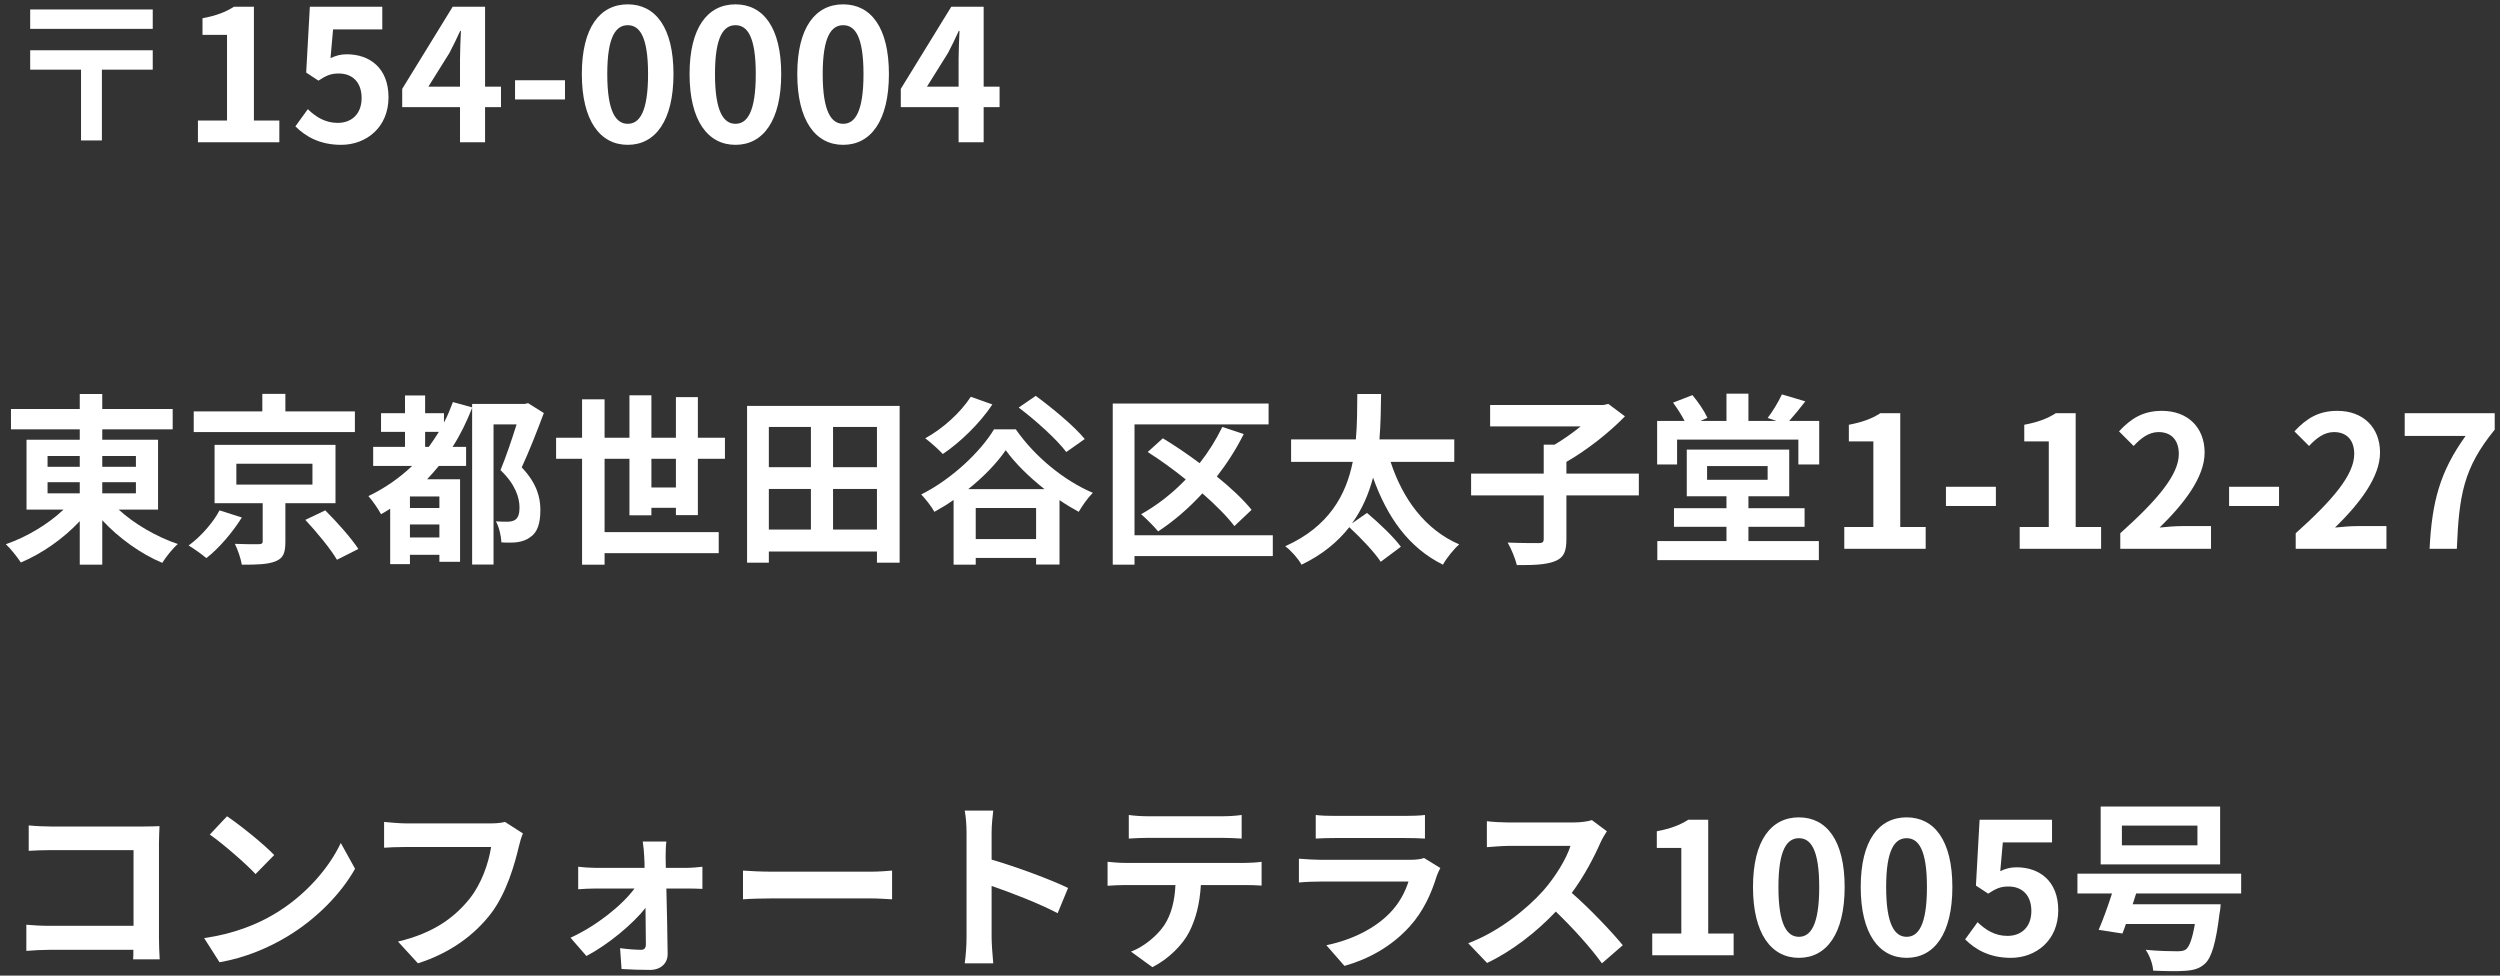 <svg width="246" height="96" viewBox="0 0 246 96" fill="none" xmlns="http://www.w3.org/2000/svg">
<rect x="0" y="0" width="246" height="96" fill="#333333" stroke="none"/>
<path d="M216.228 83.182V81.238H208.794V83.182H216.228ZM218.46 79.366V85.054H206.706V79.366H218.46ZM220.53 87.916H210.198L209.856 88.978H218.514C218.514 88.978 218.478 89.572 218.406 89.86C218.046 92.812 217.614 94.234 216.966 94.828C216.408 95.332 215.832 95.476 214.986 95.53C214.302 95.584 213.132 95.566 211.872 95.512C211.836 94.9 211.548 94.054 211.134 93.46C212.34 93.586 213.654 93.604 214.194 93.604C214.608 93.604 214.842 93.586 215.094 93.424C215.436 93.154 215.724 92.38 215.976 90.922H209.19C209.082 91.264 208.956 91.57 208.848 91.858L206.508 91.498C206.922 90.544 207.408 89.212 207.822 87.916H204.42V85.972H220.53V87.916Z" fill="white"/>
<path d="M197.87 94.252C195.764 94.252 194.36 93.424 193.37 92.434L194.594 90.742C195.35 91.48 196.286 92.092 197.528 92.092C198.914 92.092 199.886 91.21 199.886 89.644C199.886 88.096 198.986 87.232 197.636 87.232C196.844 87.232 196.412 87.43 195.638 87.934L194.432 87.142L194.792 80.662H201.92V82.894H197.078L196.826 85.72C197.366 85.468 197.816 85.342 198.428 85.342C200.66 85.342 202.532 86.674 202.532 89.572C202.532 92.542 200.336 94.252 197.87 94.252Z" fill="white"/>
<path d="M187.613 94.252C184.895 94.252 183.095 91.876 183.095 87.286C183.095 82.678 184.895 80.428 187.613 80.428C190.331 80.428 192.113 82.696 192.113 87.286C192.113 91.876 190.331 94.252 187.613 94.252ZM187.613 92.182C188.765 92.182 189.611 91.03 189.611 87.286C189.611 83.56 188.765 82.48 187.613 82.48C186.461 82.48 185.597 83.56 185.597 87.286C185.597 91.03 186.461 92.182 187.613 92.182Z" fill="white"/>
<path d="M177.013 94.252C174.295 94.252 172.495 91.876 172.495 87.286C172.495 82.678 174.295 80.428 177.013 80.428C179.731 80.428 181.513 82.696 181.513 87.286C181.513 91.876 179.731 94.252 177.013 94.252ZM177.013 92.182C178.165 92.182 179.011 91.03 179.011 87.286C179.011 83.56 178.165 82.48 177.013 82.48C175.861 82.48 174.997 83.56 174.997 87.286C174.997 91.03 175.861 92.182 177.013 92.182Z" fill="white"/>
<path d="M162.58 94V91.858H165.442V83.434H163.03V81.796C164.362 81.544 165.28 81.202 166.126 80.662H168.088V91.858H170.59V94H162.58Z" fill="white"/>
<path d="M158.116 81.796C157.972 81.994 157.648 82.552 157.486 82.912C156.874 84.316 155.866 86.242 154.66 87.862C156.442 89.41 158.62 91.714 159.682 93.01L157.63 94.792C156.46 93.172 154.786 91.336 153.094 89.698C151.186 91.714 148.792 93.586 146.326 94.756L144.472 92.812C147.37 91.732 150.16 89.536 151.852 87.646C153.04 86.296 154.138 84.514 154.534 83.236H148.432C147.676 83.236 146.686 83.344 146.308 83.362V80.806C146.794 80.878 147.892 80.932 148.432 80.932H154.786C155.56 80.932 156.28 80.824 156.64 80.698L158.116 81.796Z" fill="white"/>
<path d="M129.469 80.194C129.973 80.266 130.729 80.284 131.341 80.284H138.271C138.829 80.284 139.711 80.266 140.215 80.194V82.516C139.729 82.48 138.883 82.462 138.235 82.462H131.341C130.765 82.462 129.991 82.48 129.469 82.516V80.194ZM141.727 85.414C141.601 85.648 141.457 85.972 141.385 86.17C140.845 87.916 140.071 89.662 138.721 91.156C136.903 93.172 134.599 94.396 132.295 95.044L130.513 93.01C133.213 92.452 135.373 91.264 136.741 89.86C137.713 88.87 138.271 87.754 138.595 86.746H129.901C129.469 86.746 128.569 86.764 127.813 86.836V84.496C128.569 84.55 129.343 84.604 129.901 84.604H138.811C139.387 84.604 139.873 84.532 140.125 84.424L141.727 85.414Z" fill="white"/>
<path d="M111.073 80.194C111.667 80.284 112.405 80.32 112.999 80.32H120.235C120.847 80.32 121.567 80.284 122.179 80.194V82.516C121.567 82.48 120.865 82.444 120.235 82.444H113.017C112.387 82.444 111.631 82.48 111.073 82.516V80.194ZM108.985 84.802C109.525 84.856 110.155 84.91 110.713 84.91H122.503C122.881 84.91 123.673 84.874 124.141 84.802V87.142C123.691 87.106 123.007 87.088 122.503 87.088H118.165C118.057 88.942 117.661 90.454 117.013 91.714C116.383 92.956 114.997 94.36 113.395 95.17L111.289 93.64C112.567 93.154 113.827 92.11 114.547 91.066C115.285 89.95 115.591 88.6 115.663 87.088H110.713C110.173 87.088 109.489 87.124 108.985 87.16V84.802Z" fill="white"/>
<path d="M95.108 92.272V81.922C95.108 81.292 95.054 80.392 94.928 79.762H97.736C97.664 80.392 97.574 81.184 97.574 81.922V84.586C99.986 85.288 103.442 86.566 105.098 87.376L104.072 89.86C102.218 88.888 99.518 87.844 97.574 87.178V92.272C97.574 92.794 97.664 94.054 97.736 94.792H94.928C95.036 94.072 95.108 92.992 95.108 92.272Z" fill="white"/>
<path d="M73.111 85.666C73.759 85.72 75.073 85.774 76.009 85.774H85.675C86.521 85.774 87.313 85.702 87.781 85.666V88.492C87.349 88.474 86.431 88.402 85.675 88.402H76.009C74.983 88.402 73.777 88.438 73.111 88.492V85.666Z" fill="white"/>
<path d="M65.57 82.804C65.516 83.236 65.498 83.812 65.498 84.298C65.498 84.622 65.516 85 65.516 85.396H67.64C68.108 85.396 68.792 85.324 69.116 85.288V87.466C68.684 87.448 68.126 87.43 67.73 87.43H65.57C65.624 89.572 65.678 92.02 65.696 93.856C65.714 94.792 65.012 95.44 63.95 95.44C63.086 95.44 61.97 95.404 61.16 95.35L61.016 93.298C61.754 93.406 62.618 93.46 63.086 93.46C63.428 93.46 63.554 93.262 63.554 92.902C63.554 92.02 63.536 90.706 63.518 89.338C62.258 90.94 59.828 92.956 57.704 94.072L56.138 92.272C58.694 91.102 61.196 89.104 62.438 87.43H58.586C58.064 87.43 57.416 87.466 56.894 87.502V85.288C57.326 85.342 58.064 85.396 58.532 85.396H63.428C63.428 85 63.41 84.64 63.392 84.298C63.374 83.866 63.32 83.29 63.248 82.804H65.57Z" fill="white"/>
<path d="M51.457 82.012C51.295 82.372 51.151 82.894 51.061 83.272C50.647 85.036 49.855 87.826 48.361 89.824C46.723 91.984 44.329 93.766 41.125 94.792L39.163 92.65C42.727 91.804 44.761 90.238 46.219 88.42C47.407 86.926 48.091 84.874 48.325 83.344H39.937C39.127 83.344 38.263 83.38 37.795 83.416V80.878C38.335 80.932 39.361 81.022 39.955 81.022H48.271C48.631 81.022 49.207 81.004 49.693 80.878L51.457 82.012Z" fill="white"/>
<path d="M22.338 80.32C23.598 81.166 25.938 83.038 26.982 84.136L25.146 86.008C24.21 85 21.96 83.038 20.646 82.12L22.338 80.32ZM20.088 92.308C22.896 91.912 25.236 90.994 26.982 89.95C30.06 88.132 32.4 85.378 33.534 82.948L34.938 85.486C33.57 87.916 31.176 90.4 28.278 92.146C26.46 93.244 24.138 94.252 21.6 94.684L20.088 92.308Z" fill="white"/>
<path d="M2.826 81.22C3.492 81.292 4.428 81.328 5.04 81.328H14.112C14.634 81.328 15.39 81.31 15.696 81.292C15.678 81.706 15.642 82.426 15.642 82.948V92.272C15.642 92.902 15.678 93.856 15.714 94.396H13.104C13.122 94.108 13.122 93.802 13.122 93.46H4.914C4.212 93.46 3.186 93.514 2.592 93.568V90.994C3.222 91.048 4.032 91.102 4.842 91.102H13.14V83.65H5.058C4.302 83.65 3.33 83.686 2.826 83.722V81.22Z" fill="white"/>
<path d="M239.071 54C239.305 49.374 240.079 46.422 242.617 42.894H236.623V40.662H245.479V42.282C242.383 46.062 241.969 48.78 241.753 54H239.071Z" fill="white"/>
<path d="M225.897 54V52.47C229.515 49.23 231.657 46.728 231.657 44.676C231.657 43.326 230.937 42.516 229.659 42.516C228.687 42.516 227.895 43.146 227.211 43.884L225.771 42.444C226.995 41.13 228.183 40.428 230.001 40.428C232.521 40.428 234.195 42.048 234.195 44.532C234.195 46.944 232.197 49.536 229.767 51.912C230.433 51.84 231.315 51.768 231.945 51.768H234.825V54H225.897Z" fill="white"/>
<path d="M219.343 49.788V47.898H224.257V49.788H219.343Z" fill="white"/>
<path d="M208.636 54V52.47C212.254 49.23 214.396 46.728 214.396 44.676C214.396 43.326 213.676 42.516 212.398 42.516C211.426 42.516 210.634 43.146 209.95 43.884L208.51 42.444C209.734 41.13 210.922 40.428 212.74 40.428C215.26 40.428 216.934 42.048 216.934 44.532C216.934 46.944 214.936 49.536 212.506 51.912C213.172 51.84 214.054 51.768 214.684 51.768H217.564V54H208.636Z" fill="white"/>
<path d="M198.738 54V51.858H201.6V43.434H199.188V41.796C200.52 41.544 201.438 41.202 202.284 40.662H204.246V51.858H206.748V54H198.738Z" fill="white"/>
<path d="M191.481 49.788V47.898H196.395V49.788H191.481Z" fill="white"/>
<path d="M181.477 54V51.858H184.339V43.434H181.927V41.796C183.259 41.544 184.177 41.202 185.023 40.662H186.985V51.858H189.487V54H181.477Z" fill="white"/>
<path d="M167.977 45.864V47.214H173.935V45.864H167.977ZM172.045 51.84V53.244H178.975V55.116H163.081V53.244H169.885V51.84H164.719V50.004H169.885V48.834H165.979V44.244H176.059V48.834H172.045V50.004H177.571V51.84H172.045ZM176.059 41.418H179.01V45.702H176.959V43.254H165.025V45.702H163.062V41.418H165.762C165.456 40.824 165.025 40.158 164.629 39.618L166.536 38.88C167.112 39.564 167.724 40.482 168.012 41.112L167.329 41.418H169.885V38.736H172.045V41.418H174.799L173.935 41.13C174.439 40.482 175.015 39.51 175.339 38.808L177.643 39.492C177.103 40.194 176.545 40.878 176.059 41.418Z" fill="white"/>
<path d="M161.262 46.602V48.744H154.134V53.064C154.134 54.306 153.864 54.882 153 55.224C152.154 55.566 150.894 55.62 149.256 55.602C149.112 54.972 148.698 53.982 148.356 53.388C149.598 53.442 150.984 53.442 151.398 53.442C151.776 53.442 151.902 53.352 151.902 53.028V48.744H144.756V46.602H151.902V43.758H152.964C153.846 43.236 154.764 42.588 155.538 41.958H146.628V39.852H157.77L158.256 39.744L159.894 40.968C158.364 42.552 156.168 44.28 154.134 45.45V46.602H161.262Z" fill="white"/>
<path d="M143.1 45.45H136.836C138.024 49.086 140.22 52.109 143.586 53.568C143.046 54.035 142.326 54.935 141.984 55.566C138.582 53.873 136.494 50.867 135.108 46.998C134.694 48.563 134.046 50.111 133.038 51.498L134.514 50.471C135.648 51.425 137.16 52.847 137.844 53.801L135.864 55.278C135.252 54.342 133.902 52.919 132.768 51.876C131.652 53.297 130.14 54.575 128.07 55.566C127.746 54.971 127.08 54.215 126.468 53.748C130.77 51.822 132.462 48.69 133.11 45.45H127.044V43.236H133.416C133.56 41.669 133.542 40.139 133.56 38.772H135.9C135.882 40.157 135.864 41.669 135.738 43.236H143.1V45.45Z" fill="white"/>
<path d="M125.244 52.668V54.72H111.636V55.566H109.494V39.708H124.83V41.76H111.636V52.668H125.244ZM123.156 50.166L121.464 51.768C120.744 50.814 119.61 49.68 118.314 48.546C116.964 50.022 115.47 51.3 113.958 52.29C113.598 51.84 112.77 51.012 112.284 50.598C113.868 49.716 115.362 48.546 116.676 47.178C115.452 46.188 114.156 45.252 112.932 44.478L114.426 43.128C115.578 43.83 116.838 44.676 118.044 45.576C118.908 44.478 119.664 43.272 120.276 42.012L122.382 42.714C121.644 44.19 120.744 45.594 119.736 46.89C121.122 48.006 122.346 49.158 123.156 50.166Z" fill="white"/>
<path d="M106.74 43.2L104.922 44.478C103.986 43.236 101.934 41.382 100.242 40.104L101.916 38.952C103.554 40.158 105.696 41.922 106.74 43.2ZM95.526 39.042L97.65 39.798C96.408 41.67 94.464 43.542 92.772 44.676C92.394 44.262 91.53 43.488 91.044 43.128C92.754 42.192 94.518 40.608 95.526 39.042ZM95.274 48.132H102.78C101.25 46.926 99.864 45.558 98.964 44.298C98.1 45.558 96.804 46.908 95.274 48.132ZM96.012 53.046H101.952V49.986H96.012V53.046ZM97.812 42.246H99.954C101.844 44.964 104.724 47.304 107.532 48.492C107.01 49.032 106.524 49.716 106.146 50.364C105.516 50.022 104.886 49.644 104.256 49.212V55.548H101.952V54.9H96.012V55.566H93.834V49.194C93.222 49.626 92.592 50.004 91.944 50.364C91.674 49.86 91.08 49.104 90.648 48.654C93.636 47.16 96.48 44.46 97.812 42.246Z" fill="white"/>
<path d="M81.972 52.109H86.292V48.113H81.972V52.109ZM75.654 48.113V52.109H79.794V48.113H75.654ZM79.794 42.011H75.654V45.971H79.794V42.011ZM86.292 45.971V42.011H81.972V45.971H86.292ZM73.512 39.941H88.524V55.367H86.292V54.269H75.654V55.367H73.512V39.941Z" fill="white"/>
<path d="M64.098 47.969H66.51V45.144H64.098V47.969ZM68.67 50.688H66.51V49.968H64.098V50.706H61.938V45.144H59.49V52.361H70.722V54.431H59.49V55.566H57.276V45.144H54.72V43.074H57.276V39.294H59.49V43.074H61.938V38.898H64.098V43.074H66.51V39.078H68.67V43.074H71.334V45.144H68.67V50.688Z" fill="white"/>
<path d="M41.832 43.974H42.192C42.534 43.506 42.858 43.02 43.182 42.498H41.832V43.974ZM43.236 49.986V48.852H40.338V49.986H43.236ZM40.338 52.884H43.236V51.606H40.338V52.884ZM51.966 39.672L53.514 40.644C52.866 42.372 52.074 44.406 51.336 45.99C52.866 47.592 53.172 49.014 53.172 50.166C53.172 51.516 52.884 52.398 52.164 52.866C51.84 53.118 51.39 53.28 50.904 53.352C50.49 53.406 49.896 53.406 49.338 53.37C49.32 52.794 49.122 51.876 48.798 51.3C49.23 51.336 49.608 51.336 49.932 51.336C50.202 51.336 50.472 51.282 50.652 51.174C50.994 50.976 51.12 50.544 51.12 49.95C51.12 48.96 50.706 47.646 49.248 46.26C49.788 44.964 50.4 43.146 50.832 41.76H48.564V55.548H46.458V40.14C45.918 41.508 45.288 42.804 44.532 43.974H45.864V45.846H43.182C42.804 46.314 42.426 46.728 42.03 47.16H45.27V55.278H43.236V54.594H40.338V55.512H38.394V50.058C38.088 50.256 37.782 50.436 37.494 50.598C37.26 50.148 36.648 49.248 36.252 48.816C37.854 48.042 39.294 47.052 40.554 45.846H36.72V43.974H39.852V42.498H37.494V40.662H39.852V38.916H41.832V40.662H43.686V41.58C44.028 40.95 44.298 40.266 44.568 39.564L46.458 40.086V39.744H51.642L51.966 39.672Z" fill="white"/>
<path d="M34.921 40.482V42.516H19.063V40.482H25.813V38.754H28.081V40.482H34.921ZM21.601 50.22L23.797 50.922C22.897 52.362 21.565 53.946 20.305 54.918C19.837 54.522 19.045 53.964 18.559 53.676C19.765 52.812 21.007 51.372 21.601 50.22ZM23.257 45.63V47.682H30.745V45.63H23.257ZM33.013 49.518H28.081V53.316C28.081 54.396 27.883 54.936 27.091 55.242C26.299 55.548 25.237 55.566 23.797 55.566C23.689 54.936 23.401 54.108 23.113 53.514C24.031 53.55 25.165 53.568 25.453 53.55C25.777 53.532 25.849 53.478 25.849 53.244V49.518H21.115V43.776H33.013V49.518ZM30.043 51.156L32.005 50.22C33.121 51.336 34.579 52.956 35.263 54.018L33.157 55.08C32.545 54.036 31.177 52.362 30.043 51.156Z" fill="white"/>
<path d="M4.68 47.447V48.545H7.848V47.447H4.68ZM4.68 44.873V45.935H7.848V44.873H4.68ZM13.374 44.873H10.062V45.935H13.374V44.873ZM13.374 48.545V47.447H10.062V48.545H13.374ZM15.552 50.148H11.682C13.212 51.551 15.408 52.83 17.496 53.532C16.992 53.964 16.308 54.828 15.966 55.386C13.86 54.504 11.7 52.956 10.062 51.191V55.566H7.848V51.282C6.228 53.01 4.14 54.468 2.052 55.349C1.71 54.828 1.044 53.981 0.576 53.55C2.628 52.847 4.752 51.569 6.246 50.148H2.61V43.272H7.848V42.245H1.08V40.248H7.848V38.772H10.062V40.248H16.992V42.245H10.062V43.272H15.552V50.148Z" fill="white"/>
<path d="M91.212 8.528H94.326V5.81C94.326 5.036 94.38 3.83 94.416 3.038H94.344C94.02 3.758 93.66 4.496 93.282 5.216L91.212 8.528ZM94.326 14V10.544H88.638V8.744L93.606 0.662H96.792V8.528H98.358V10.544H96.792V14H94.326Z" fill="white"/>
<path d="M82.97 14.252C80.252 14.252 78.452 11.876 78.452 7.286C78.452 2.678 80.252 0.428 82.97 0.428C85.688 0.428 87.47 2.696 87.47 7.286C87.47 11.876 85.688 14.252 82.97 14.252ZM82.97 12.182C84.122 12.182 84.968 11.03 84.968 7.286C84.968 3.56 84.122 2.48 82.97 2.48C81.818 2.48 80.954 3.56 80.954 7.286C80.954 11.03 81.818 12.182 82.97 12.182Z" fill="white"/>
<path d="M72.371 14.252C69.653 14.252 67.853 11.876 67.853 7.286C67.853 2.678 69.653 0.428 72.371 0.428C75.088 0.428 76.871 2.696 76.871 7.286C76.871 11.876 75.088 14.252 72.371 14.252ZM72.371 12.182C73.522 12.182 74.368 11.03 74.368 7.286C74.368 3.56 73.522 2.48 72.371 2.48C71.219 2.48 70.355 3.56 70.355 7.286C70.355 11.03 71.219 12.182 72.371 12.182Z" fill="white"/>
<path d="M61.771 14.252C59.053 14.252 57.253 11.876 57.253 7.286C57.253 2.678 59.053 0.428 61.771 0.428C64.489 0.428 66.271 2.696 66.271 7.286C66.271 11.876 64.489 14.252 61.771 14.252ZM61.771 12.182C62.923 12.182 63.769 11.03 63.769 7.286C63.769 3.56 62.923 2.48 61.771 2.48C60.619 2.48 59.755 3.56 59.755 7.286C59.755 11.03 60.619 12.182 61.771 12.182Z" fill="white"/>
<path d="M50.681 9.787V7.897H55.595V9.787H50.681Z" fill="white"/>
<path d="M42.151 8.528H45.265V5.81C45.265 5.036 45.319 3.83 45.355 3.038H45.283C44.959 3.758 44.599 4.496 44.221 5.216L42.151 8.528ZM45.265 14V10.544H39.577V8.744L44.545 0.662H47.731V8.528H49.297V10.544H47.731V14H45.265Z" fill="white"/>
<path d="M33.567 14.252C31.461 14.252 30.057 13.424 29.067 12.434L30.291 10.742C31.047 11.48 31.983 12.092 33.225 12.092C34.611 12.092 35.583 11.21 35.583 9.644C35.583 8.096 34.683 7.232 33.333 7.232C32.541 7.232 32.109 7.43 31.335 7.934L30.129 7.142L30.489 0.662H37.617V2.894H32.775L32.523 5.72C33.063 5.468 33.513 5.342 34.125 5.342C36.357 5.342 38.229 6.674 38.229 9.572C38.229 12.542 36.033 14.252 33.567 14.252Z" fill="white"/>
<path d="M19.477 14V11.858H22.339V3.434H19.927V1.796C21.259 1.544 22.177 1.202 23.023 0.662H24.985V11.858H27.487V14H19.477Z" fill="white"/>
<path d="M15.03 0.932V2.84H2.97V0.932H15.03ZM15.03 4.946V6.854H10.026V13.82H7.974V6.854H2.97V4.946H15.03Z" fill="white"/>
</svg>

